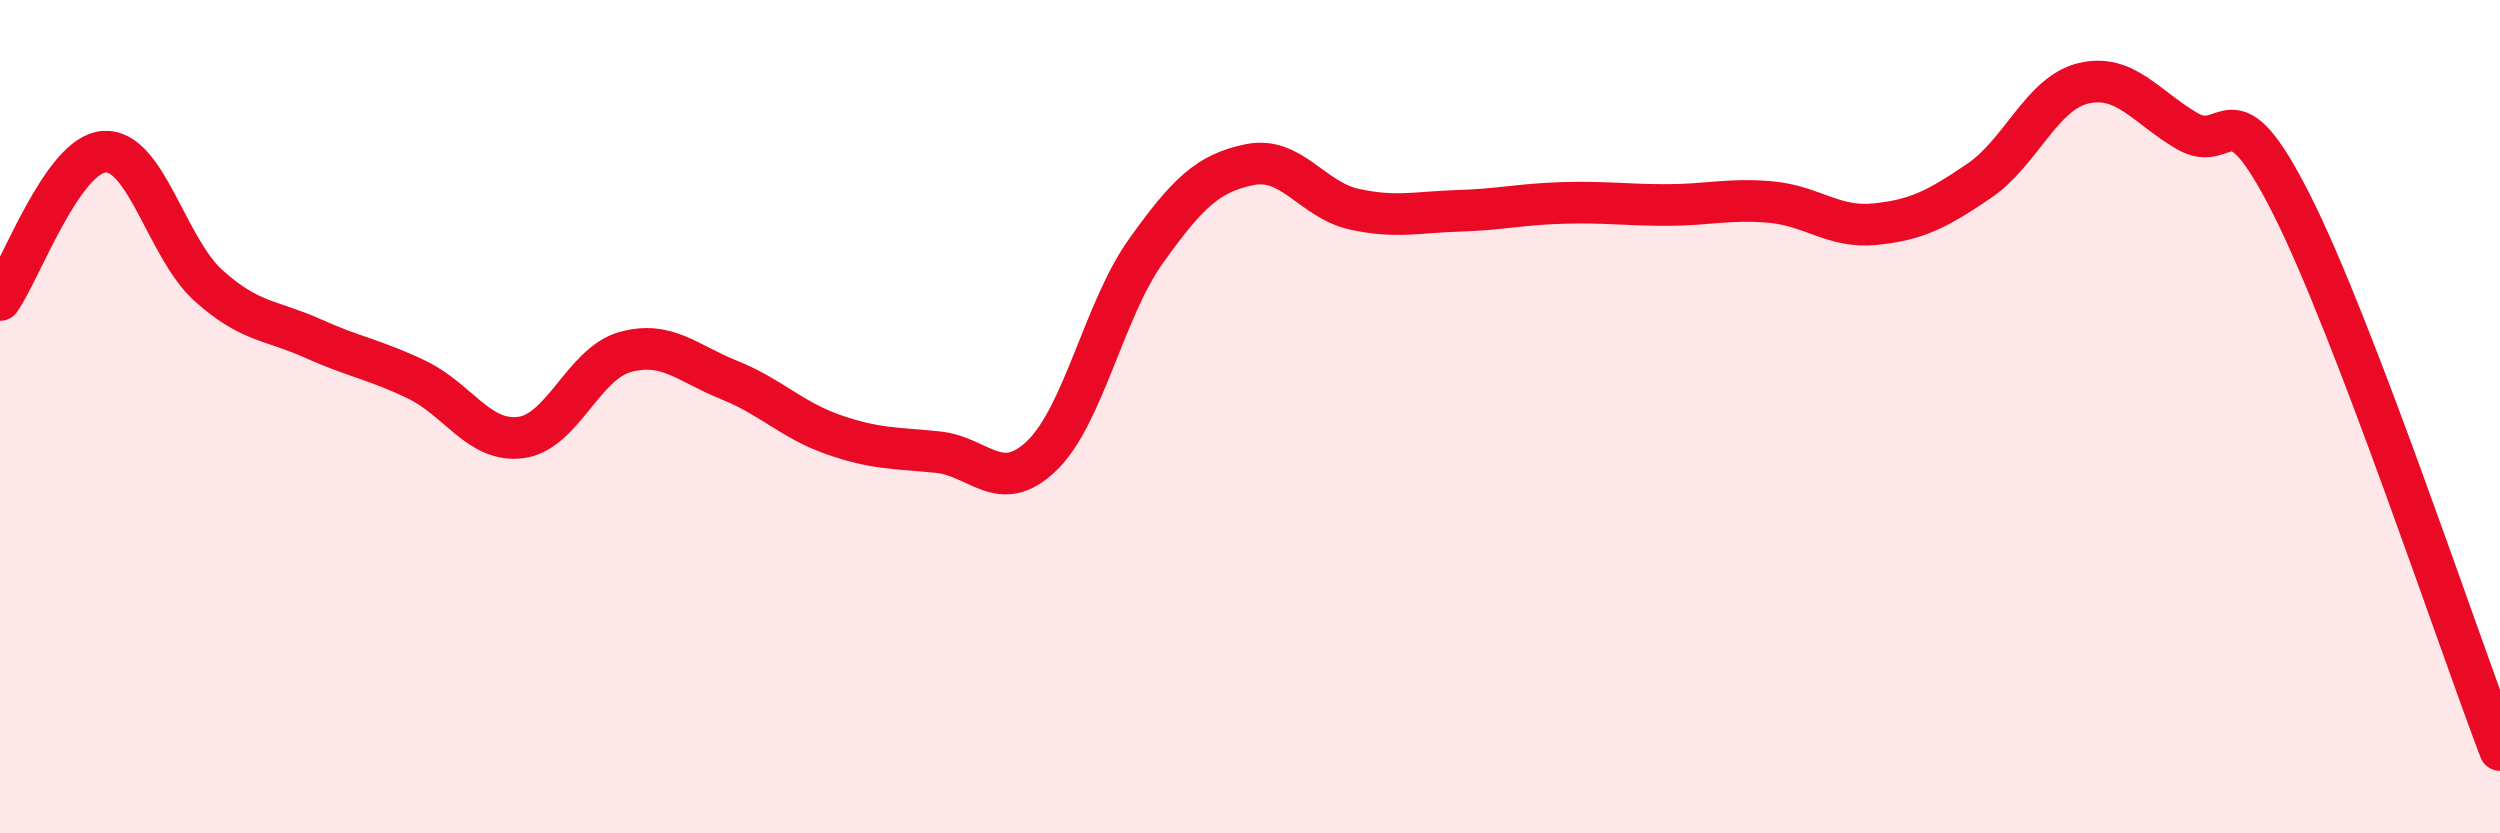 
    <svg width="60" height="20" viewBox="0 0 60 20" xmlns="http://www.w3.org/2000/svg">
      <path
        d="M 0,7.2 C 0.5,6.49 1.5,3.71 2.5,3.64 C 3.5,3.57 4,5.95 5,6.85 C 6,7.75 6.5,7.67 7.5,8.12 C 8.5,8.57 9,8.63 10,9.11 C 11,9.59 11.5,10.63 12.5,10.5 C 13.5,10.37 14,8.73 15,8.45 C 16,8.17 16.5,8.72 17.5,9.12 C 18.5,9.52 19,10.08 20,10.43 C 21,10.78 21.5,10.75 22.5,10.85 C 23.5,10.95 24,11.9 25,10.94 C 26,9.98 26.5,7.43 27.5,6.03 C 28.5,4.63 29,4.15 30,3.95 C 31,3.75 31.5,4.8 32.5,5.02 C 33.5,5.24 34,5.09 35,5.06 C 36,5.03 36.5,4.9 37.5,4.87 C 38.5,4.84 39,4.92 40,4.92 C 41,4.92 41.5,4.76 42.5,4.85 C 43.5,4.94 44,5.48 45,5.38 C 46,5.28 46.5,5.02 47.5,4.34 C 48.5,3.66 49,2.24 50,2 C 51,1.76 51.5,2.57 52.5,3.15 C 53.5,3.73 53.5,1.94 55,4.91 C 56.5,7.88 59,15.38 60,18L60 20L0 20Z"
        fill="#EB0A25"
        opacity="0.1"
        stroke-linecap="round"
        stroke-linejoin="round"
      />
      <path
        d="M 0,7.2 C 0.5,6.49 1.5,3.71 2.5,3.64 C 3.5,3.57 4,5.95 5,6.85 C 6,7.75 6.5,7.67 7.5,8.12 C 8.5,8.57 9,8.63 10,9.11 C 11,9.59 11.5,10.63 12.5,10.5 C 13.5,10.37 14,8.73 15,8.45 C 16,8.17 16.5,8.72 17.5,9.12 C 18.5,9.52 19,10.08 20,10.43 C 21,10.78 21.5,10.75 22.5,10.85 C 23.5,10.95 24,11.9 25,10.94 C 26,9.98 26.5,7.43 27.5,6.03 C 28.5,4.63 29,4.15 30,3.95 C 31,3.75 31.5,4.8 32.5,5.02 C 33.5,5.24 34,5.09 35,5.06 C 36,5.03 36.5,4.9 37.5,4.87 C 38.5,4.84 39,4.92 40,4.92 C 41,4.92 41.5,4.76 42.5,4.85 C 43.5,4.94 44,5.48 45,5.38 C 46,5.28 46.5,5.02 47.5,4.34 C 48.5,3.66 49,2.24 50,2 C 51,1.76 51.5,2.57 52.5,3.15 C 53.5,3.73 53.5,1.94 55,4.91 C 56.5,7.88 59,15.38 60,18"
        stroke="#EB0A25"
        stroke-width="1"
        fill="none"
        stroke-linecap="round"
        stroke-linejoin="round"
      />
    </svg>
  